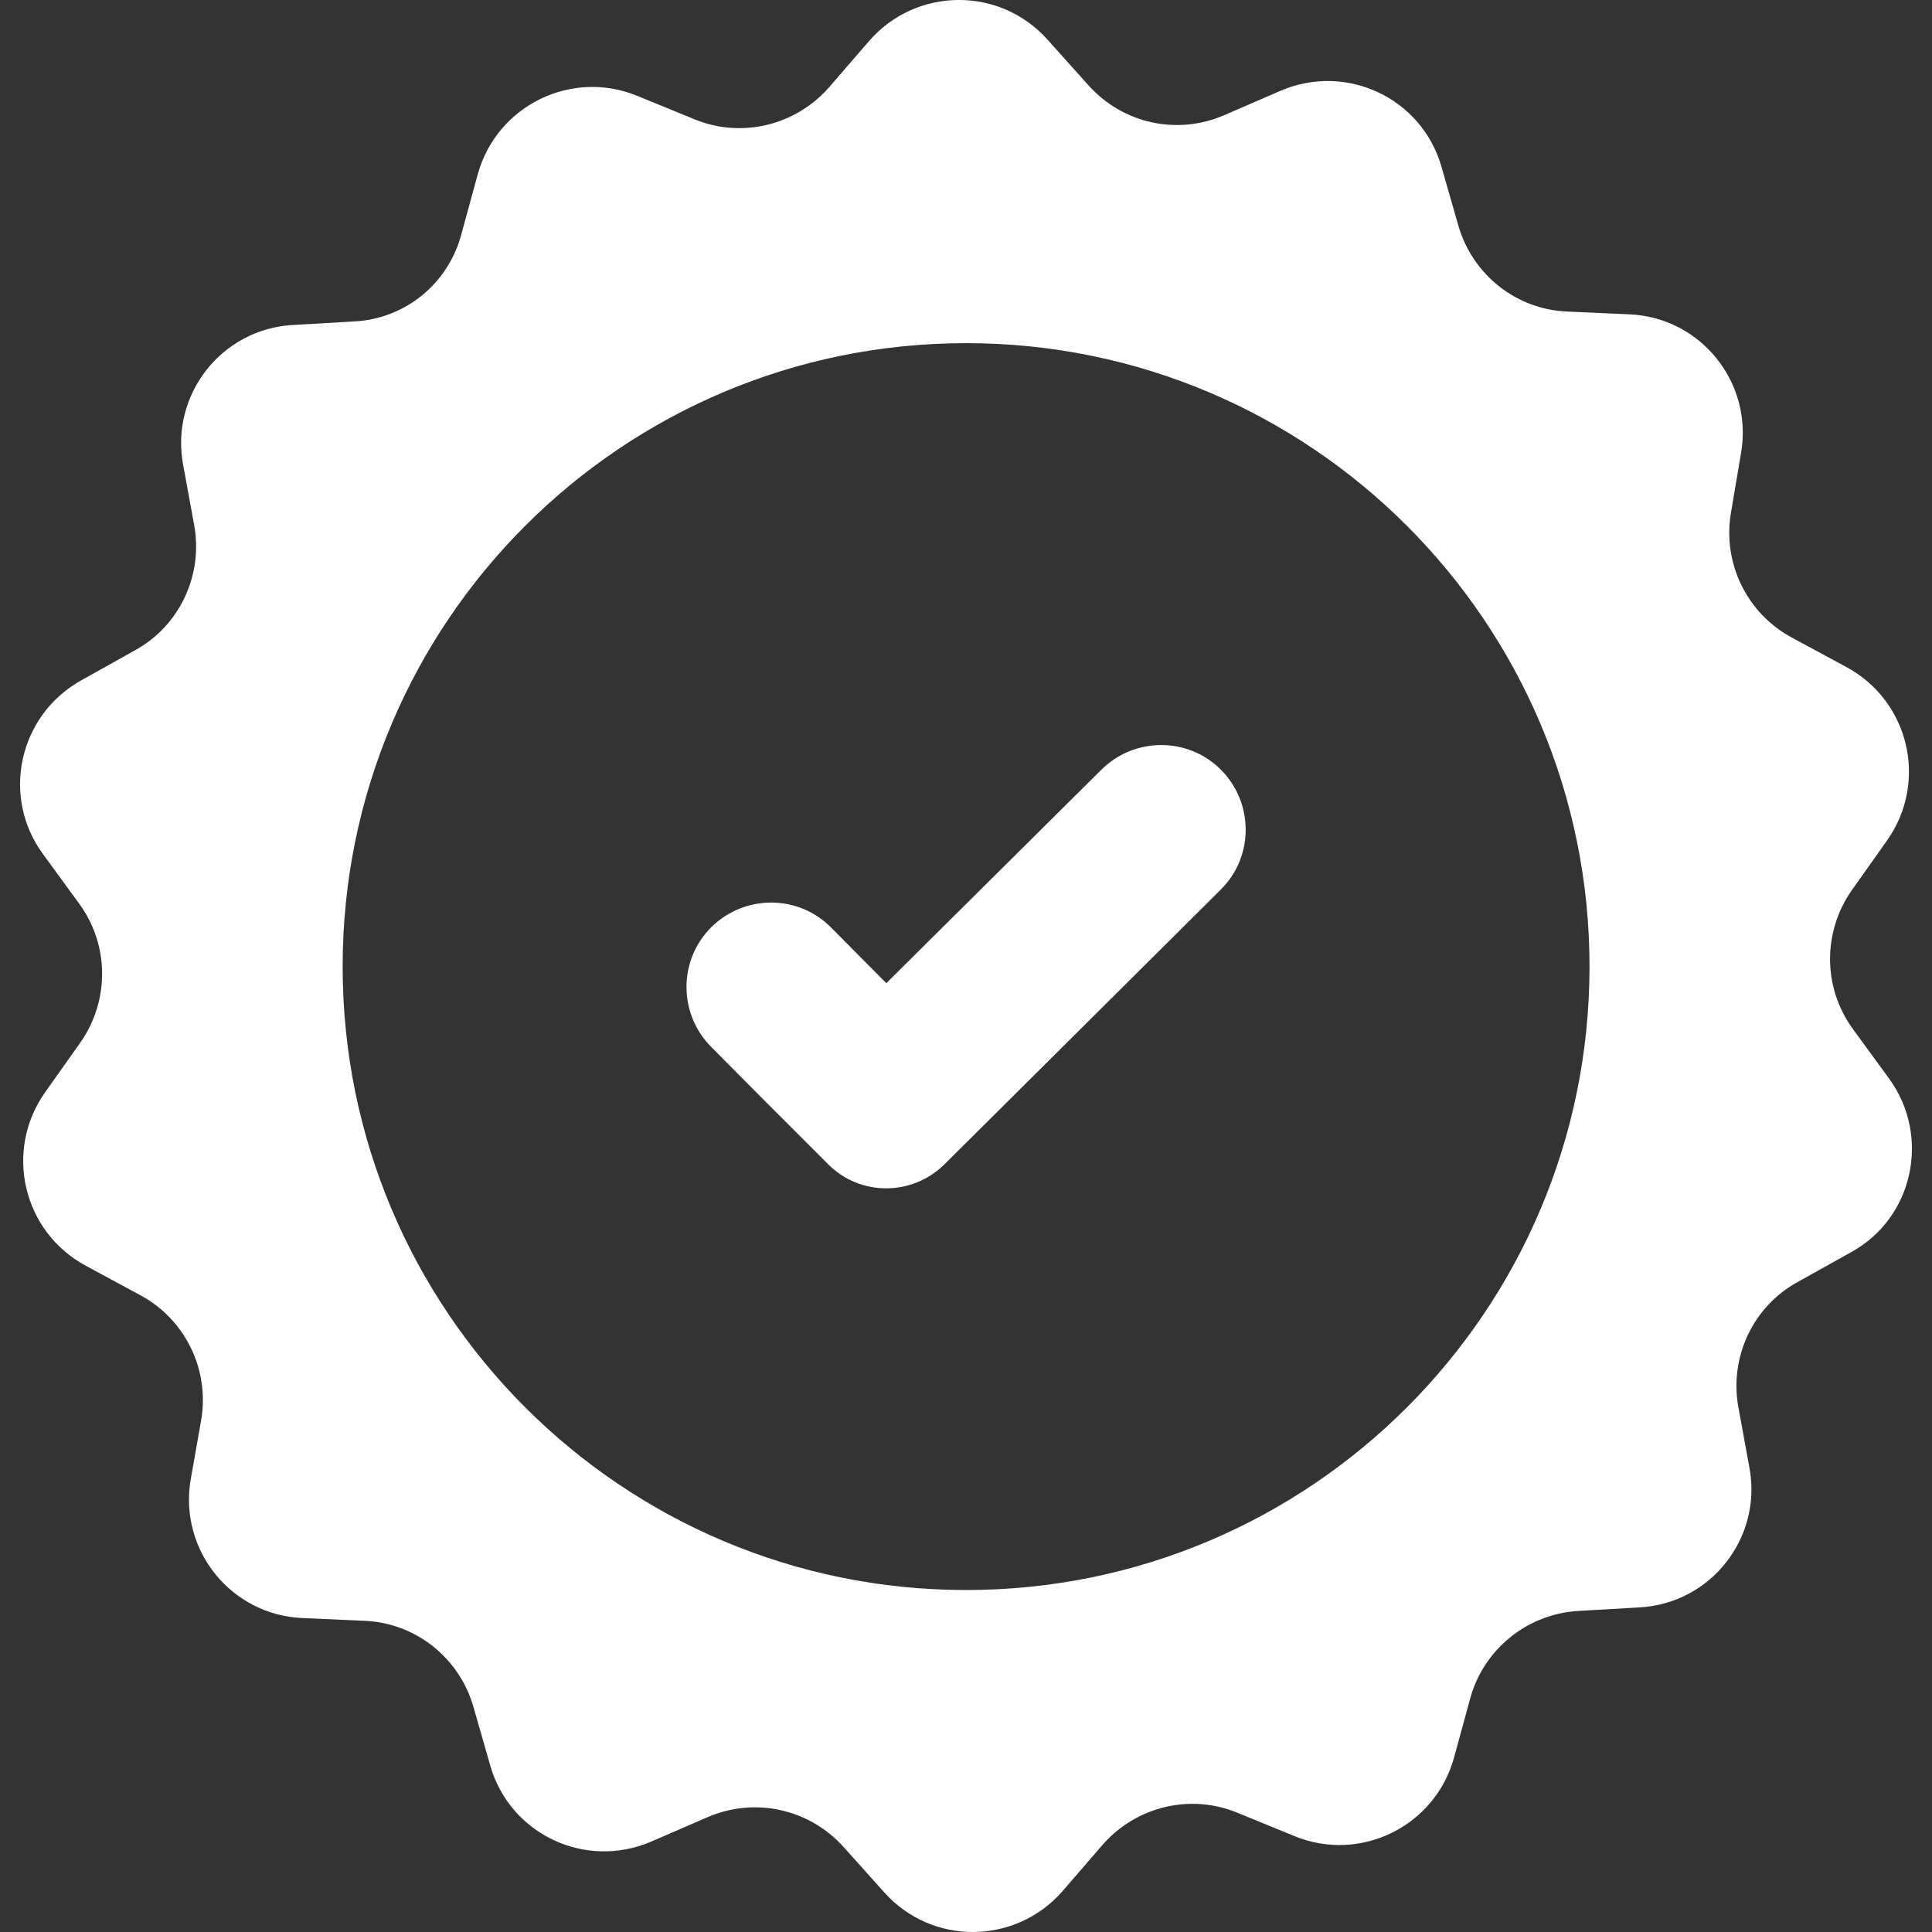 <svg fill="#fff" version="1.1" id="Capa_1" xmlns="http://www.w3.org/2000/svg" xmlns:xlink="http://www.w3.org/1999/xlink" x="0px" y="0px"
	 viewBox="0 0 489.327 489.327" style="enable-background:new 0 0 489.327 489.327;" xml:space="preserve">
<rect x="0" y="0" width="489.327" height="489.327" fill="#333333" stroke="none"/>
<g>
	<g>
		<path d="M478.483,273.213l-9.2-12.6c-7.6-10.4-7.7-24.5-0.3-35.1l9-12.7c10.4-14.8,5.6-35.3-10.4-43.9l-13.7-7.4
			c-11.4-6.1-17.6-18.8-15.5-31.5l2.6-15.4c3-17.8-10.3-34.3-28.4-35l-15.6-0.7c-12.9-0.5-24-9.3-27.6-21.7l-4.3-15
			c-5-17.4-24.1-26.4-40.8-19.2l-14.3,6.2c-11.9,5.1-25.6,2.1-34.3-7.6l-10.4-11.6c-12.1-13.5-33.2-13.3-45.1,0.3l-10.2,11.8
			c-8.5,9.7-22.2,13-34.1,8.1l-14.4-5.9c-16.7-6.9-35.7,2.4-40.5,19.9l-4.1,15c-3.3,12.6-14.2,21.5-27.1,22.2l-15.6,0.9
			c-18.1,1-31.1,17.7-27.8,35.4l2.8,15.3c2.3,12.7-3.7,25.5-15,31.7l-13.6,7.6c-15.8,8.8-20.4,29.4-9.7,44l9.2,12.6
			c7.6,10.4,7.7,24.5,0.3,35.1l-9,12.7c-10.4,14.8-5.6,35.3,10.4,43.9l13.7,7.4c11.4,6.1,17.6,18.8,15.5,31.5l-2.7,15.3
			c-3,17.8,10.3,34.3,28.4,35l15.6,0.7c12.9,0.5,24,9.3,27.6,21.7l4.3,15c5,17.4,24.1,26.4,40.8,19.2l14.3-6.2
			c11.9-5.1,25.6-2.1,34.3,7.5l10.4,11.6c12.1,13.5,33.2,13.3,45.1-0.3l10.2-11.8c8.5-9.7,22.2-13,34.1-8.1l14.4,5.9
			c16.7,6.9,35.7-2.4,40.5-19.9l4.1-15c3.4-12.4,14.4-21.3,27.3-22.1l15.6-0.9c18.1-1,31.1-17.7,27.8-35.4l-2.8-15.3
			c-2.3-12.7,3.7-25.5,15-31.7l13.6-7.6C484.583,308.513,489.083,287.813,478.483,273.213z M244.683,402.713
			c-87.2,0-157.9-70.7-157.9-157.9s70.7-157.9,157.9-157.9s157.9,70.7,157.9,157.9S331.883,402.713,244.683,402.713z"/>
		<path d="M224.483,249.013l-14-14.1c-8.3-8.4-21.9-8.4-30.3-0.1l0,0c-8.4,8.3-8.4,21.9-0.1,30.3l14,14.1l15.6,15.6
			c8.1,8.2,21.3,8.2,29.5,0.1l15.6-15.5l54.4-54.1c8.4-8.3,8.4-21.9,0.1-30.3l0,0c-8.3-8.4-21.9-8.4-30.3-0.1L224.483,249.013z"/>
	</g>
</g>
</svg>